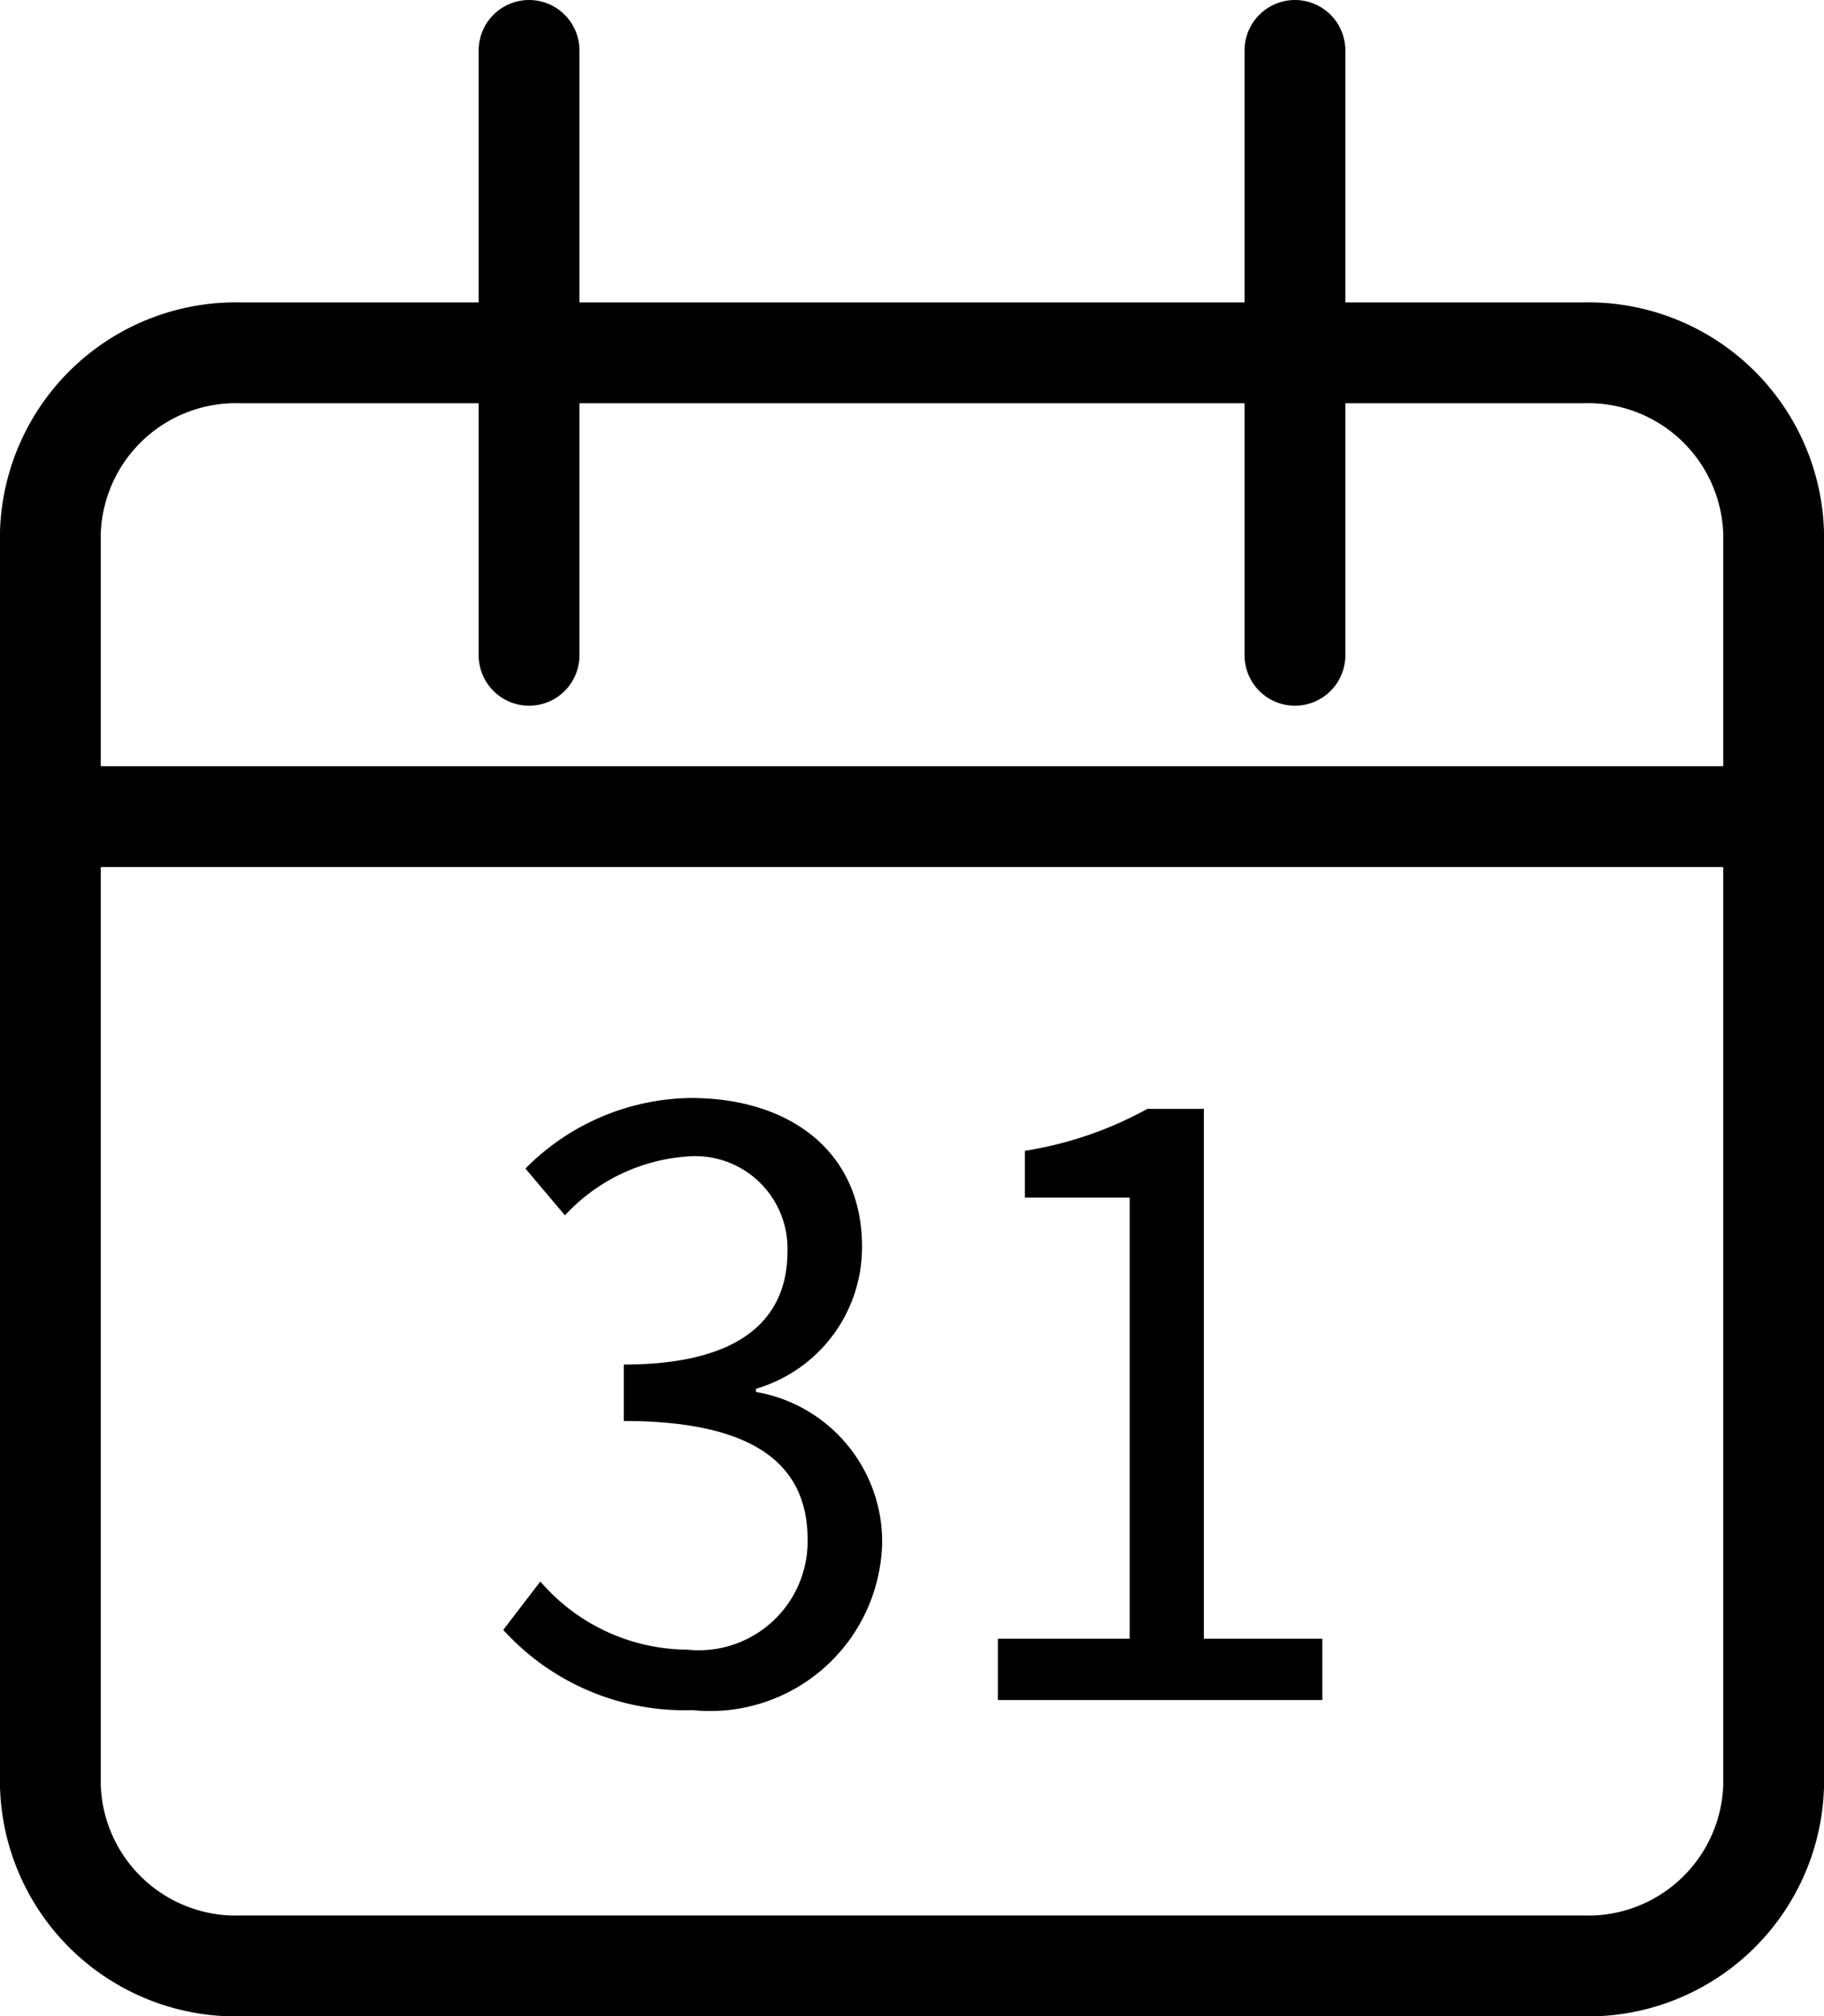 <svg xmlns="http://www.w3.org/2000/svg" width="18.1" height="20" viewBox="0 0 18.1 20">
  <g id="Group_3931" data-name="Group 3931" transform="translate(-132.798 -61.137)">
    <g id="Icon_feather-calendar" data-name="Icon feather-calendar" transform="translate(128.798 58.637)">
      <path id="Path_1429" data-name="Path 1429" d="M6.4,6H19.7a1.842,1.842,0,0,1,1.9,1.778V20.222A1.842,1.842,0,0,1,19.7,22H6.4a1.842,1.842,0,0,1-1.9-1.778V7.778A1.842,1.842,0,0,1,6.4,6Z" transform="translate(0)" fill="none" stroke="#000" stroke-linecap="round" stroke-linejoin="round" stroke-width="1"/>
      <path id="Path_1430" data-name="Path 1430" d="M24,3V9" transform="translate(-7.15)" fill="none" stroke="#000" stroke-linecap="round" stroke-linejoin="round" stroke-width="1"/>
      <path id="Path_1431" data-name="Path 1431" d="M12,3V9" transform="translate(-2.75)" fill="none" stroke="#000" stroke-linecap="round" stroke-linejoin="round" stroke-width="1"/>
      <path id="Path_1432" data-name="Path 1432" d="M4.5,15H21.6" transform="translate(0 -4.4)" fill="none" stroke="#000" stroke-linecap="round" stroke-linejoin="round" stroke-width="1"/>
    </g>
    <path id="Path_1433" data-name="Path 1433" d="M8.672,9.1a1.707,1.707,0,0,0,1.88-1.672A1.508,1.508,0,0,0,9.3,5.944V5.912A1.462,1.462,0,0,0,10.352,4.5c0-.944-.72-1.472-1.7-1.472a2.348,2.348,0,0,0-1.64.7l.392.464a1.83,1.83,0,0,1,1.216-.584.916.916,0,0,1,.992.944c0,.632-.416,1.12-1.624,1.12v.56c1.352,0,1.824.472,1.824,1.176A1.08,1.08,0,0,1,8.616,8.5,1.939,1.939,0,0,1,7.16,7.824l-.368.48A2.428,2.428,0,0,0,8.672,9.1ZM11.7,9H14.92V8.392H13.744V3.136h-.56a3.716,3.716,0,0,1-1.216.416v.464h1.04V8.392H11.7Z" transform="translate(131 69)"/>
  </g>
</svg>
